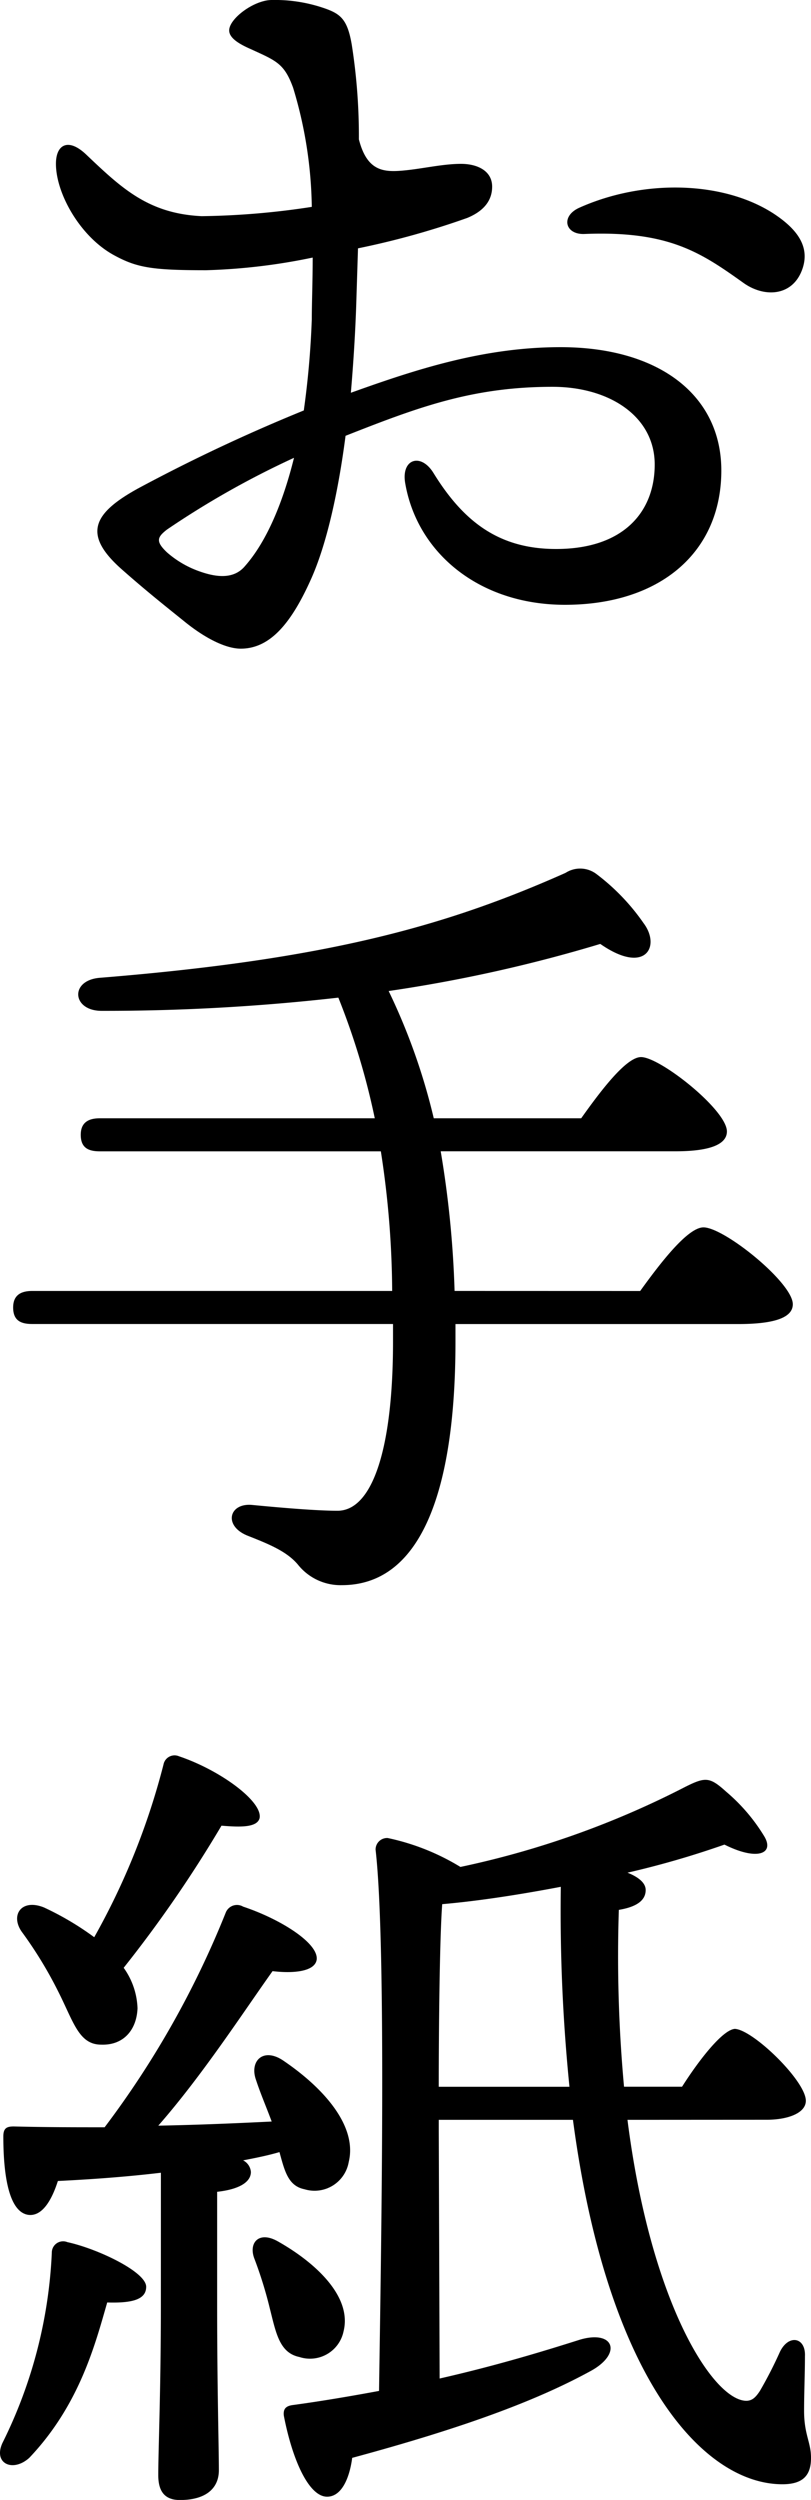 <?xml version="1.0" encoding="UTF-8"?>
<svg xmlns="http://www.w3.org/2000/svg" width="76.875" height="236.925" viewBox="0 0 76.875 236.925">
  <g id="グループ_778" data-name="グループ 778" transform="translate(-232.135 -139.055)">
    <path id="パス_2462" data-name="パス 2462" d="M293.177,168.034c-.084,2.482-.253,5.283-.505,8.245,6.232-2.241,12.632-4.323,19.874-4.323,9.348,0,15.242,4.563,15.242,11.688,0,7.765-5.811,12.729-14.821,12.729-8.168,0-14.063-4.963-15.158-11.608-.337-2.242,1.516-2.8,2.695-.881,2.863,4.643,6.232,7.2,11.621,7.2,6.4,0,9.348-3.522,9.348-8.005,0-4.563-4.295-7.365-9.684-7.365-7.579,0-12.716,1.921-19.621,4.643-.674,5.2-1.769,10.247-3.284,13.609-1.937,4.323-3.958,6.564-6.653,6.564-1.263,0-3.116-.8-5.221-2.482-1.684-1.361-3.621-2.882-6.063-5.043-3.705-3.282-2.779-5.283,1.6-7.685a163.141,163.141,0,0,1,15.663-7.365,83.478,83.478,0,0,0,.758-8.646c0-1.521.084-3.522.084-5.844a56.771,56.771,0,0,1-10.105,1.2c-5.137,0-6.569-.24-8.758-1.441-3.2-1.761-5.474-5.844-5.474-8.646,0-1.841,1.179-2.481,2.863-.88,3.368,3.2,5.895,5.6,10.948,5.844a73.842,73.842,0,0,0,10.442-.881A40.5,40.5,0,0,0,287.2,147.38c-.842-2.321-1.6-2.562-4.042-3.682-1.095-.48-2.021-1.041-2.021-1.761,0-1.121,2.358-2.882,4.042-2.882a14.336,14.336,0,0,1,4.8.72c1.684.56,2.358,1.041,2.779,3.522a56.018,56.018,0,0,1,.674,8.966c.758,2.962,2.274,3.122,4.127,2.962s3.789-.641,5.558-.641c1.516,0,2.947.641,2.947,2.162,0,.961-.421,2.161-2.358,2.962a76.8,76.8,0,0,1-10.358,2.882Zm-5.895,14.409a83.222,83.222,0,0,0-12.042,6.8c-.926.72-1.095,1.121,0,2.161a9.418,9.418,0,0,0,3.2,1.841c1.853.64,3.284.56,4.211-.56C284.755,190.289,286.271,186.526,287.282,182.443Zm48.254-18.092c-.842,2.8-3.621,2.962-5.642,1.521-4.042-2.882-7.074-4.963-15.074-4.643-1.853.08-2.274-1.681-.505-2.482,6.063-2.722,13.642-2.562,18.443.56C334.946,160.749,336.125,162.35,335.535,164.352Z" transform="translate(-27.278)"></path>
    <path id="パス_2463" data-name="パス 2463" d="M299.208,612.237c1.973-2.741,4.522-6.03,6-6.03,1.973,0,8.468,5.247,8.468,7.283,0,1.175-1.48,1.88-5.18,1.88H281.7v1.645c0,14.41-3.371,23.1-10.77,23.1a5.162,5.162,0,0,1-4.111-1.88c-1.069-1.331-2.878-2.036-4.851-2.819-2.3-.94-1.727-3.133.493-2.9,1.644.157,5.755.548,8.057.548,3.289,0,5.262-5.8,5.262-16.054v-1.645h-34.2c-1.069,0-1.809-.313-1.809-1.566,0-1.175.74-1.566,1.809-1.566h34.119A88.61,88.61,0,0,0,274.626,599H247.988c-1.069,0-1.809-.313-1.809-1.566,0-1.175.74-1.566,1.809-1.566H274.05a68.29,68.29,0,0,0-3.453-11.434,195.661,195.661,0,0,1-22.444,1.253c-2.8,0-3.042-2.9-.164-3.133,21.376-1.723,32.721-4.856,44.149-9.946a2.554,2.554,0,0,1,2.877.078,20.292,20.292,0,0,1,4.522,4.7c1.644,2.193.164,4.934-4.111,1.958a138.79,138.79,0,0,1-20.06,4.464,58.8,58.8,0,0,1,4.275,12.06h13.976c1.891-2.663,4.275-5.8,5.673-5.8,1.809,0,8.139,5.012,8.139,7.049,0,1.174-1.48,1.879-4.851,1.879H280.3a96.531,96.531,0,0,1,1.315,13.235Z" transform="translate(-6.39 -350.832)"></path>
    <path id="パス_2464" data-name="パス 2464" d="M245.991,1062.49c0,1.175-1.231,1.566-3.693,1.488-1.149,3.994-2.626,9.711-7.385,14.723-1.559,1.41-3.446.548-2.544-1.41a44.862,44.862,0,0,0,4.677-18.012,1.072,1.072,0,0,1,1.477-1.018C241.4,1058.888,245.991,1061.081,245.991,1062.49Zm1.395-10.807c-3.282.391-6.565.626-9.765.783-.575,1.8-1.477,3.368-2.79,3.211-1.723-.235-2.38-3.289-2.38-7.44,0-.783.328-.94.985-.94,3.036.078,5.908.078,8.616.078a87.969,87.969,0,0,0,11.488-20.362,1.146,1.146,0,0,1,1.641-.548c3.528,1.175,7.139,3.446,6.975,5.012-.164,1.175-2.3,1.331-4.185,1.1-2.79,3.916-6.647,9.868-10.832,14.645,4.021-.078,7.549-.235,10.749-.392-.492-1.331-1.067-2.662-1.477-3.916-.657-1.8.656-3.133,2.544-1.88,3.939,2.663,7.057,6.265,6.236,9.632a3.286,3.286,0,0,1-4.185,2.585c-1.559-.313-1.887-1.723-2.38-3.524-1.067.313-2.215.548-3.446.783a1.357,1.357,0,0,1,.738,1.1c0,.94-1.066,1.645-3.2,1.88v10.651c0,7.988.164,13.548.164,15.741,0,1.645-1.149,2.819-3.693,2.819-1.477,0-2.051-.861-2.051-2.349,0-2.506.246-7.988.246-16.211Zm-13.211-22.868c-1.067-1.566,0-3.132,2.133-2.271a27.665,27.665,0,0,1,4.759,2.819A67.348,67.348,0,0,0,247.632,1013a1.069,1.069,0,0,1,1.477-.783c3.939,1.331,7.959,4.307,7.631,5.874-.246.861-1.723.861-3.61.7a119.107,119.107,0,0,1-9.272,13.47,6.98,6.98,0,0,1,1.313,3.837c-.082,2.036-1.313,3.524-3.446,3.446-2.134,0-2.626-2.193-4.1-5.09A39.069,39.069,0,0,0,234.174,1028.815Zm23.55,35.79a39.317,39.317,0,0,0-1.477-4.777c-.574-1.488.41-2.663,2.216-1.645,3.61,2.036,7.057,5.247,6.236,8.536a3.247,3.247,0,0,1-4.185,2.428C258.627,1068.756,258.3,1066.876,257.725,1064.6Zm33.889-17.934c2.216,17.464,8.124,26.549,11.242,26.627.574,0,.9-.313,1.313-.94a39.492,39.492,0,0,0,1.887-3.681c.821-1.723,2.462-1.41,2.38.391,0,1.645-.082,3.524-.082,5.169,0,2.271.657,2.976.657,4.464,0,1.566-.657,2.506-2.708,2.506-7.385,0-16.575-9.79-19.858-34.537H273.726v1.1l.082,23.416c5.17-1.175,9.6-2.506,13.293-3.681,3.2-.94,4.021,1.253,1.149,2.9-5.252,2.9-12.308,5.482-22.73,8.3-.246,1.88-.985,3.681-2.38,3.681-1.723,0-3.282-3.446-4.1-7.675-.082-.7.246-.94.9-1.018,2.872-.392,5.58-.862,8.124-1.331.164-11.512.738-42.055-.328-51.3a1.094,1.094,0,0,1,1.149-1.1,21.85,21.85,0,0,1,6.893,2.741,84.682,84.682,0,0,0,21.335-7.6c1.887-.94,2.3-.94,3.857.47a17.238,17.238,0,0,1,3.61,4.229c.985,1.645-.656,2.349-3.774.783a85.085,85.085,0,0,1-9.19,2.662c.985.392,1.723.94,1.723,1.645,0,.861-.656,1.566-2.544,1.879a135.468,135.468,0,0,0,.492,16.76h5.5c1.641-2.585,3.857-5.4,5.005-5.482,1.723.078,6.729,4.934,6.729,6.813,0,1.175-1.723,1.8-3.692,1.8Zm-5.5-3.133a166.152,166.152,0,0,1-.82-18.952c-3.692.7-7.631,1.331-11.242,1.644-.246,3.289-.328,11.9-.328,17.308Z" transform="translate(0 -706.715)"></path>
  </g>
</svg>
